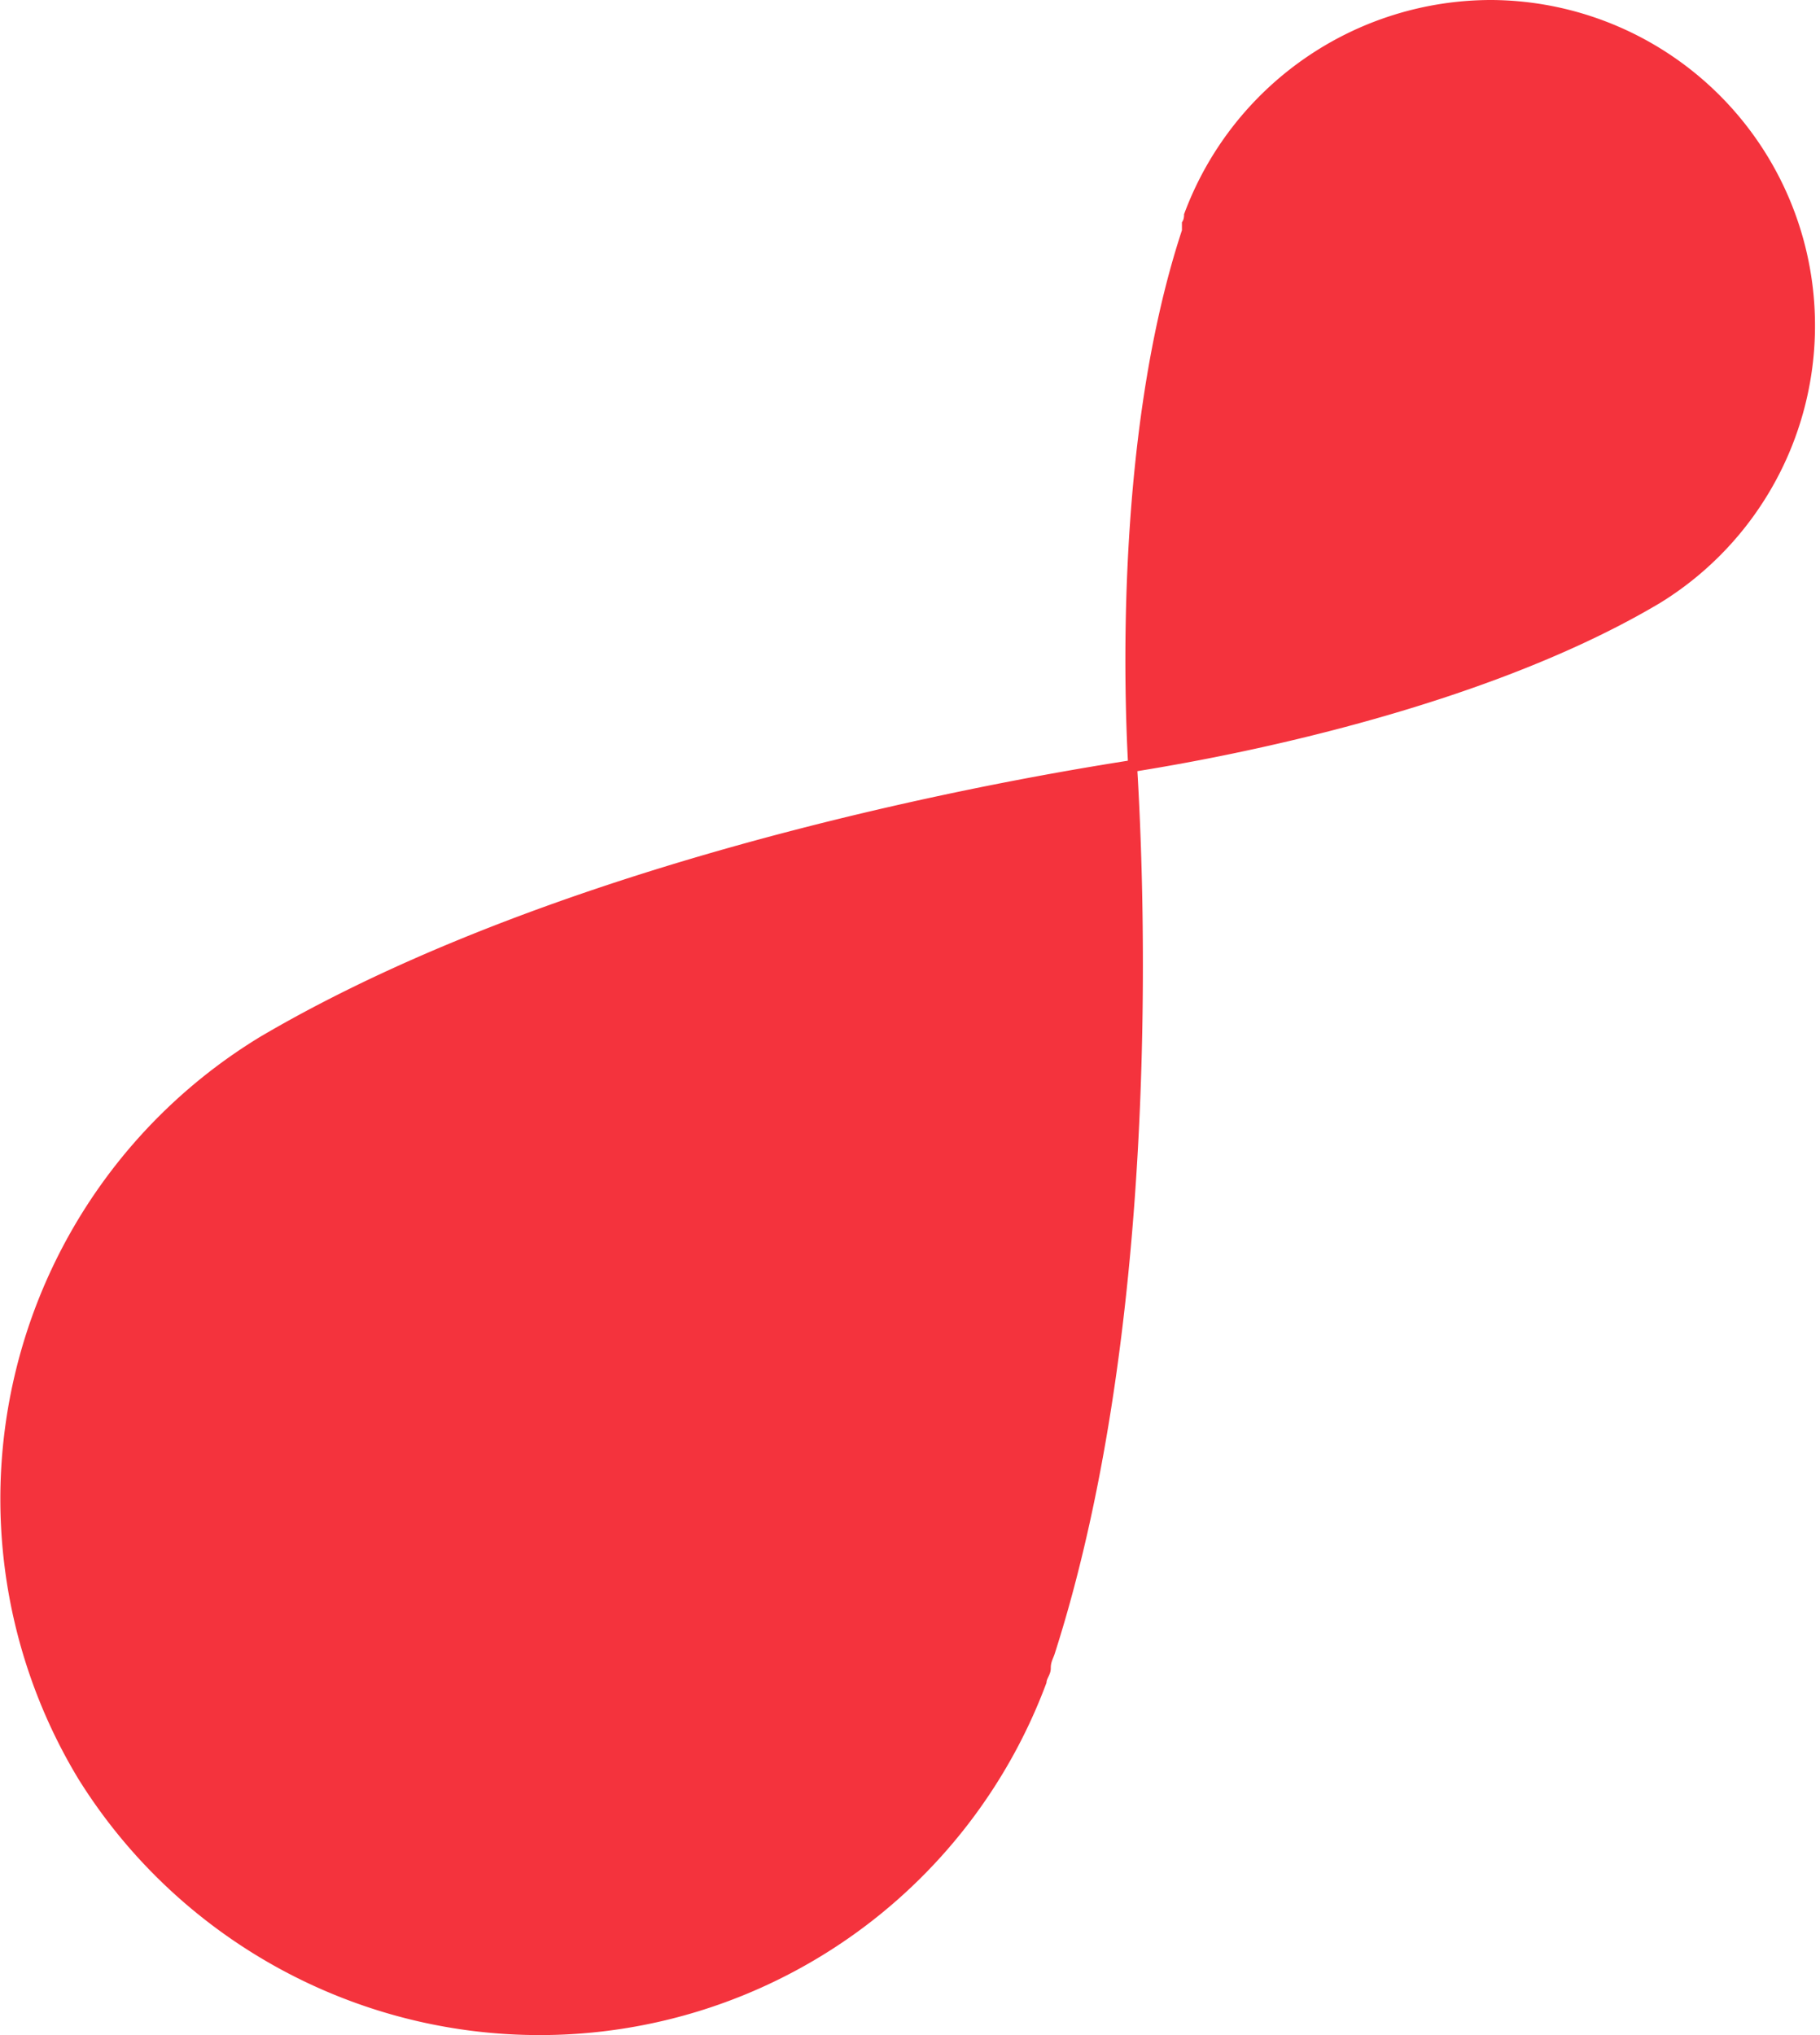 <svg width="34" height="38" fill="none" xmlns="http://www.w3.org/2000/svg"><path d="M27.87 0a6.12 6.12 0 0 0-5.75 4c0 .03 0 .1-.04.15v.15c-1.34 4.07-1.04 9.36-1 10.08h-.04c0 .04.04.04.04.04 0 .03.04 0 .04 0 .73-.12 6.17-.95 9.89-3.16A6.08 6.08 0 0 0 27.87 0Z" fill="#F4333D"/><path d="M10.08 38a10.1 10.1 0 0 0 9.47-6.58c0-.08.08-.15.08-.27 0-.11.03-.15.07-.26 2.15-6.7 1.61-15.45 1.54-16.63l.07-.07h-.07v-.08l-.08.08c-1.19.19-10.16 1.56-16.3 5.17a10.1 10.1 0 0 0-3.4 13.85C3.3 36.17 6.56 38 10.08 38Z" fill="#F4333D"/></svg>